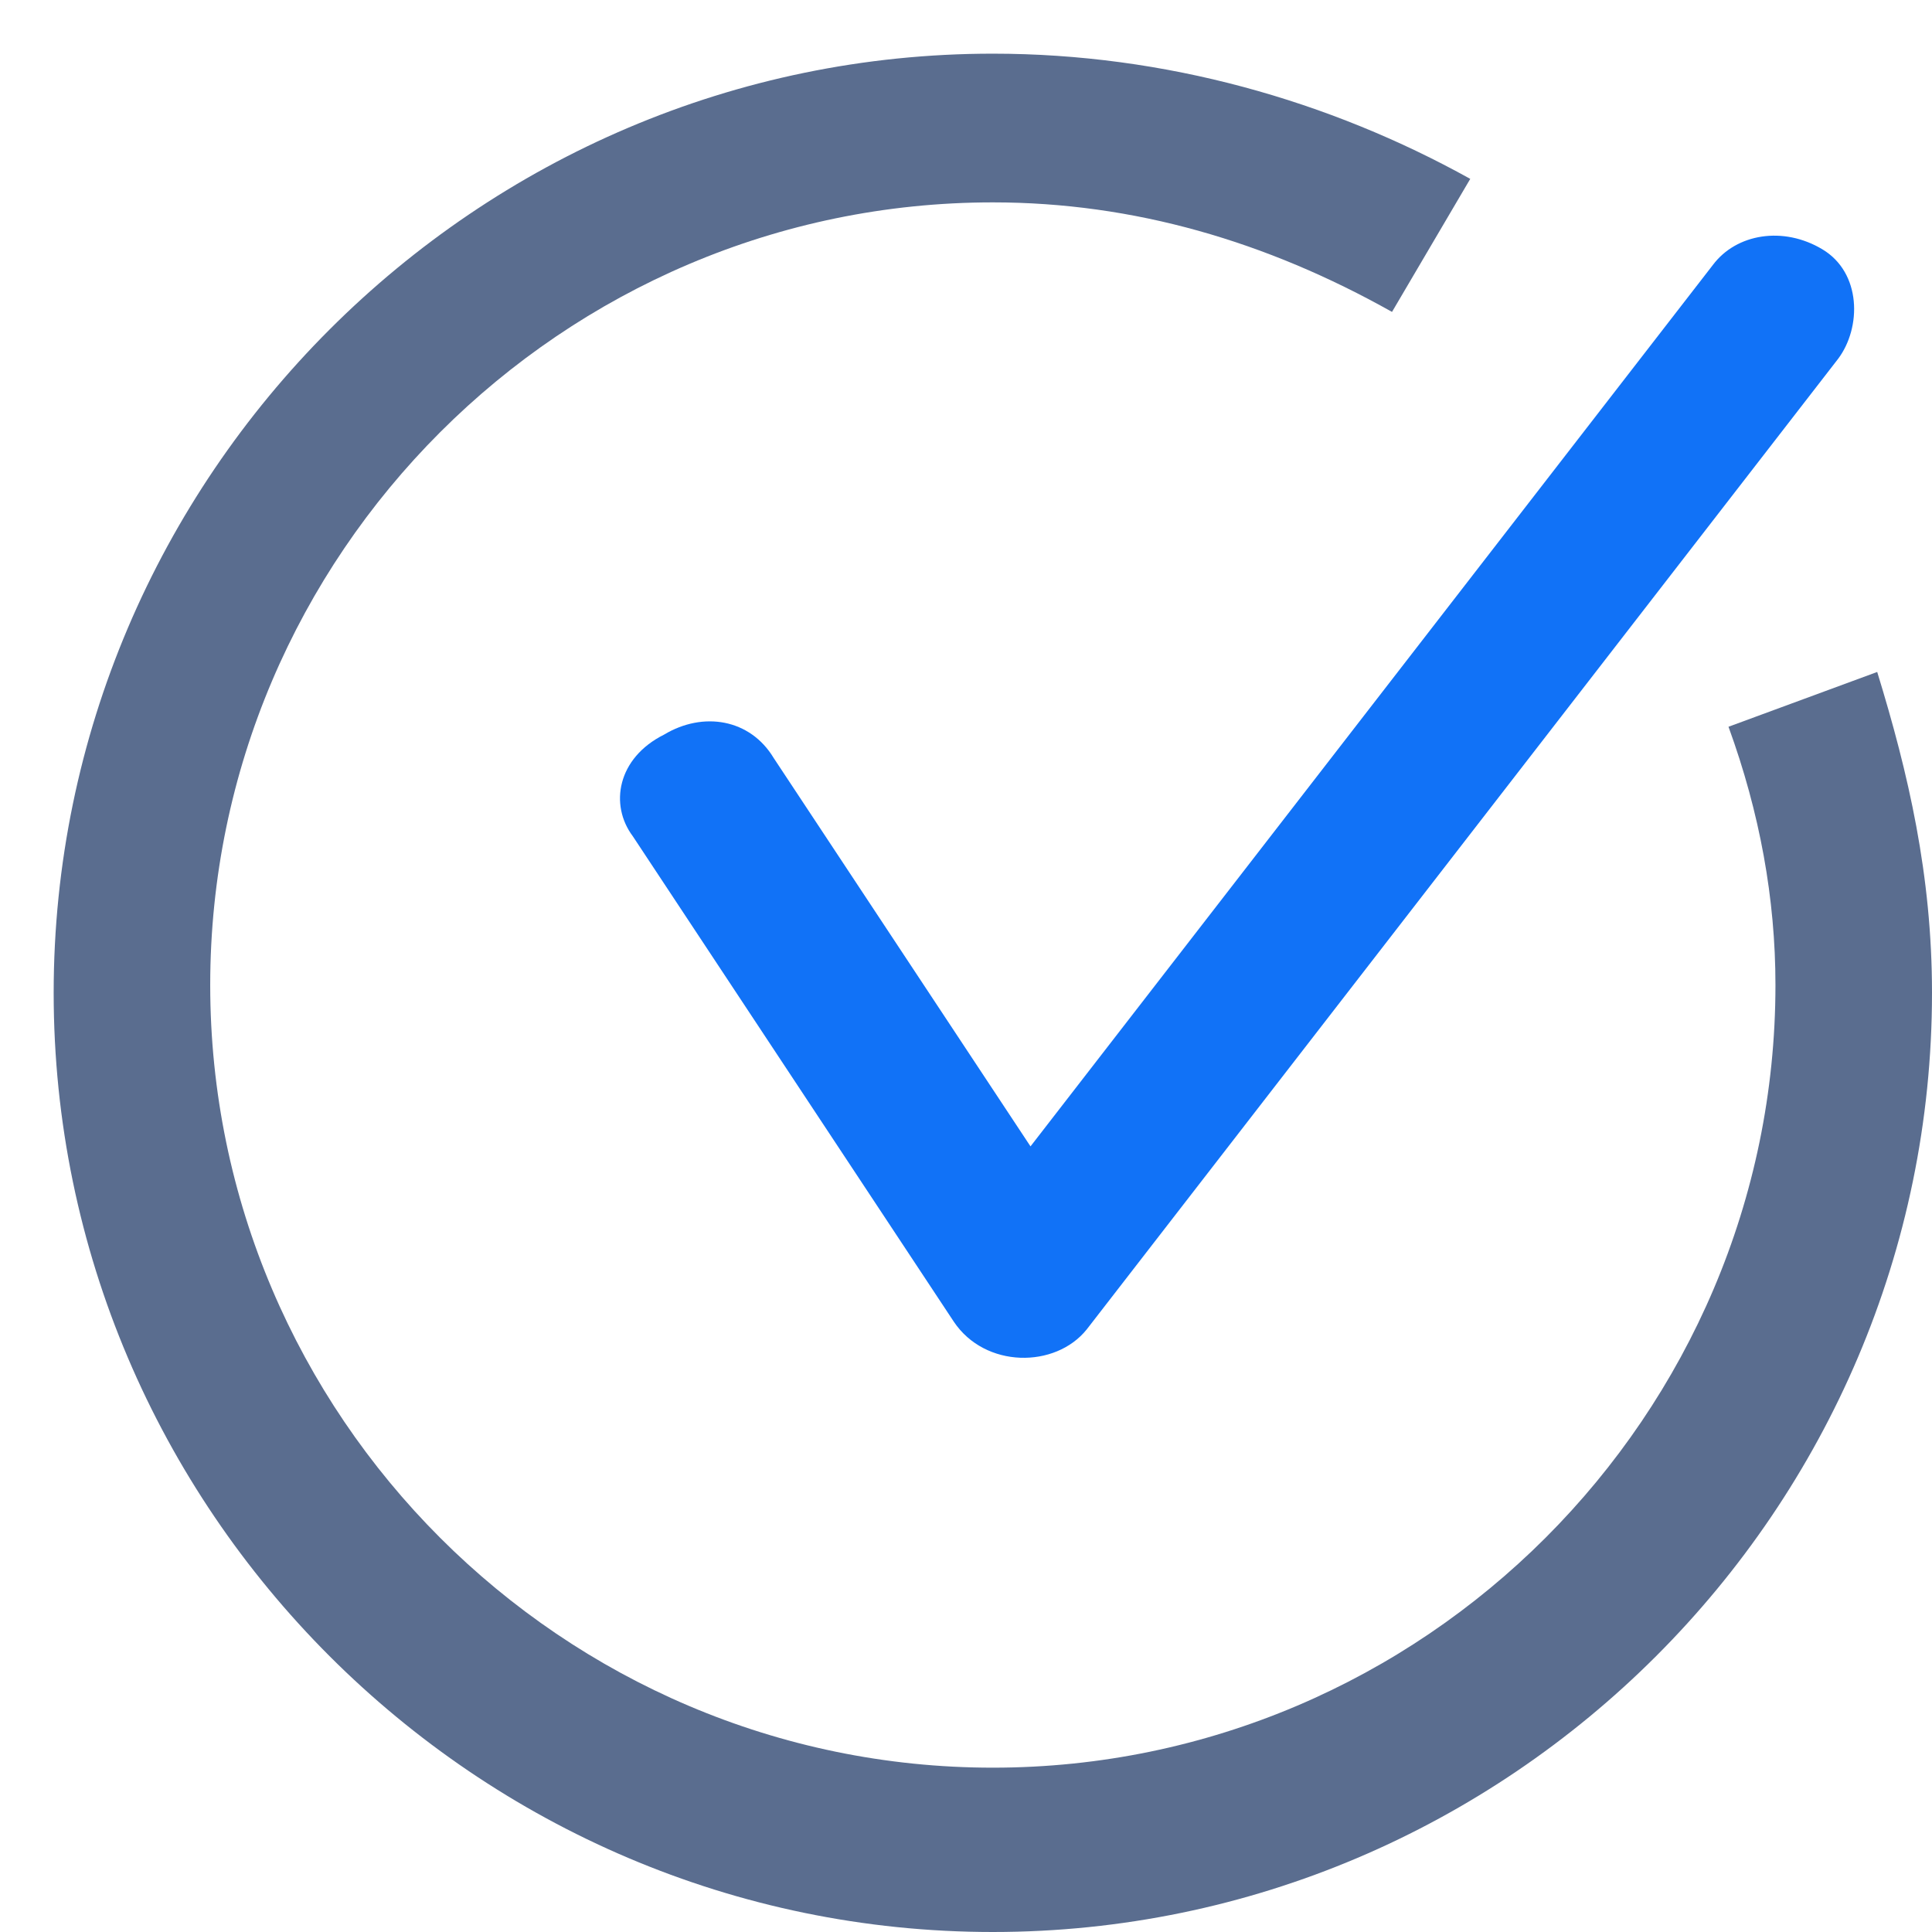 <?xml version="1.0" encoding="UTF-8"?>
<svg width="36px" height="36px" viewBox="0 0 36 36" version="1.1" xmlns="http://www.w3.org/2000/svg" xmlns:xlink="http://www.w3.org/1999/xlink">
    <title>3业务开通支撑</title>
    <g id="页面-1" stroke="none" stroke-width="1" fill="none" fill-rule="evenodd">
        <g id="亚信科技资源管理产品" transform="translate(-1341, -827)">
            <g id="3业务开通支撑" transform="translate(1341, 827)">
                <rect id="矩形备份-2" x="0" y="0" width="36" height="36"></rect>
                <path d="M34.979,12.521 L32.208,13.542 C32.792,15.146 33.083,16.75 33.083,18.354 C33.083,26.375 26.521,32.938 18.5,32.938 C10.479,32.938 3.917,26.375 3.917,18.354 C3.917,10.333 10.479,3.771 18.5,3.771 C21.125,3.771 23.604,4.5 25.938,5.812 L27.396,3.333 C24.771,1.875 21.708,1 18.5,1 C8.875,1 1,8.875 1,18.5 C1,28.125 8.875,36 18.5,36 C28.125,36 36,28.125 36,18.5 C36,16.312 35.562,14.417 34.979,12.521 Z" id="路径" fill="#5A6D8F" fill-rule="nonzero"></path>
                <path d="M11.792,15.583 L17.771,24.625 C18.354,25.5 19.667,25.5 20.25,24.771 L34.25,6.687 C34.688,6.104 34.688,5.083 33.958,4.646 C33.229,4.208 32.354,4.354 31.917,4.937 L17.917,23.021 L20.396,23.167 L14.417,14.125 C13.979,13.396 13.104,13.25 12.375,13.688 C11.5,14.125 11.354,15 11.792,15.583 Z" id="路径" fill="#1172F7" fill-rule="nonzero"></path>
            </g>
        </g>
    </g>
</svg>